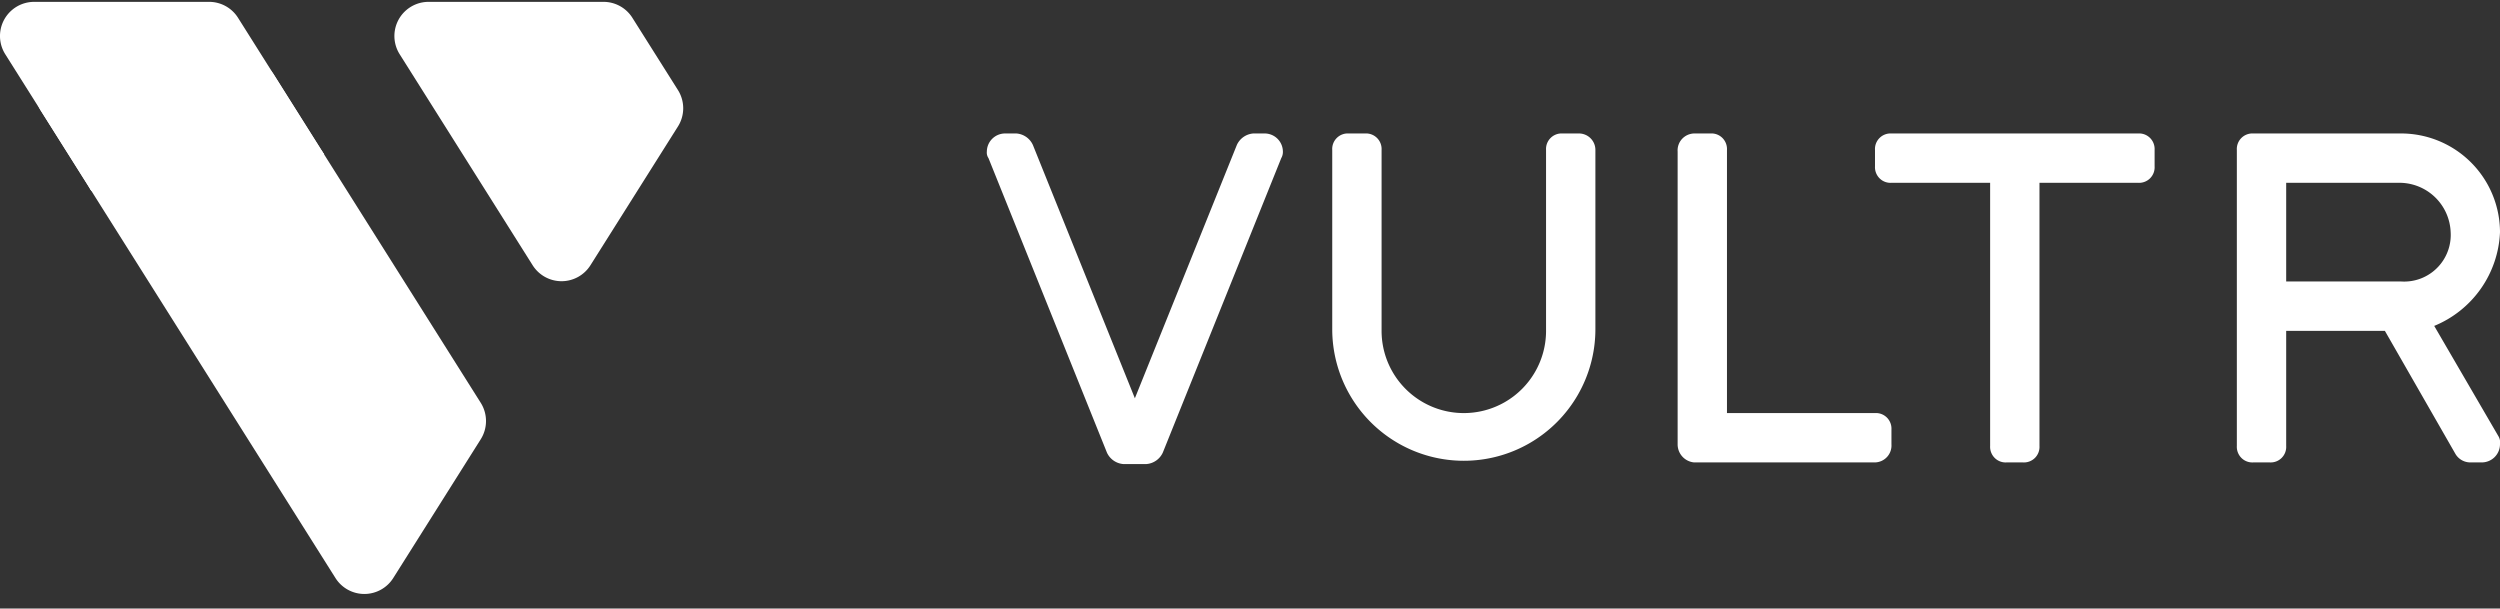 <svg width="152" height="37" viewBox="0 0 152 37" fill="none" xmlns="http://www.w3.org/2000/svg">
    <rect x="0" y="0" width="152" height="37" fill="#333333" stroke="none"/>
    <g clip-path="url(#tn7syspbla)" fill="#fff">
        <path d="M148 19.815a6.447 6.447 0 0 0 4-5.7 6.015 6.015 0 0 0-6-6h-9a.946.946 0 0 0-1 1v18a.953.953 0 0 0 .276.725.936.936 0 0 0 .724.275h1a.944.944 0 0 0 1-1v-7h6l4.3 7.5a1.053 1.053 0 0 0 .9.5h.7a1.109 1.109 0 0 0 1.1-1.1.743.743 0 0 0-.1-.5l-3.9-6.7zm-9-2.7v-6h6.8a3.12 3.12 0 0 1 3.2 3 2.837 2.837 0 0 1-1.823 2.821 2.837 2.837 0 0 1-1.177.179h-7zm-9-9h-15a.946.946 0 0 0-1 1v1a.953.953 0 0 0 .276.725.936.936 0 0 0 .724.275h6v16a.953.953 0 0 0 .276.725.936.936 0 0 0 .724.275h1a.944.944 0 0 0 1-1v-16h6a.944.944 0 0 0 1-1v-1a.952.952 0 0 0-.275-.725.94.94 0 0 0-.725-.275zm-16 17h-9v-16a.952.952 0 0 0-.275-.725.94.94 0 0 0-.725-.275h-1a1.034 1.034 0 0 0-.735.336 1.026 1.026 0 0 0-.265.764v17.8a1.101 1.101 0 0 0 1 1.1h11a1.027 1.027 0 0 0 1-1.1v-.9a.952.952 0 0 0-.275-.725.94.94 0 0 0-.725-.275zm-18-17h-1a.945.945 0 0 0-1 1v11a5 5 0 0 1-10 0v-11a.946.946 0 0 0-1-1h-1a.945.945 0 0 0-1 1v10.9a8 8 0 0 0 16 0v-10.9a1 1 0 0 0-1-1zm-19.1 0h-.7a1.2 1.2 0 0 0-1 .7l-6.2 15.4-6.2-15.4a1.2 1.2 0 0 0-1-.7h-.7a1.11 1.11 0 0 0-1.1 1.1.6.6 0 0 0 .1.4l7.2 17.9a1.2 1.2 0 0 0 1 .7h1.4a1.2 1.2 0 0 0 1-.7l7.2-17.9a.755.755 0 0 0 .1-.4 1.11 1.11 0 0 0-1.1-1.1zM14.473 1.083a2.077 2.077 0 0 0-1.758-.97H2.077A2.077 2.077 0 0 0 .32 3.298l5.237 8.308L19.71 9.391l-5.237-8.308z"/>
        <path d="M16.655 4.544a2.077 2.077 0 0 0-1.758-.97H4.26A2.077 2.077 0 0 0 2.5 6.76l3.055 4.846L19.707 9.39l-3.052-4.846z"/>
        <path d="M5.557 11.607a2.077 2.077 0 0 1 1.757-3.185h10.639a2.07 2.07 0 0 1 1.756.97l9.521 15.1a2.08 2.08 0 0 1 0 2.214l-5.32 8.438a2.077 2.077 0 0 1-3.514 0L5.557 11.607zM32.385 16.128a2.077 2.077 0 0 0 3.514 0l5.32-8.438a2.076 2.076 0 0 0 0-2.215l-2.77-4.392a2.073 2.073 0 0 0-1.758-.97H26.055A2.077 2.077 0 0 0 24.3 3.298l8.085 12.83z"/>
    </g>
    <defs>
        <clipPath id="tn7syspbla">
            <path fill="#fff" transform="translate(0 .113)" d="M0 0h152v36H0z"/>
        </clipPath>
    </defs>
</svg>
